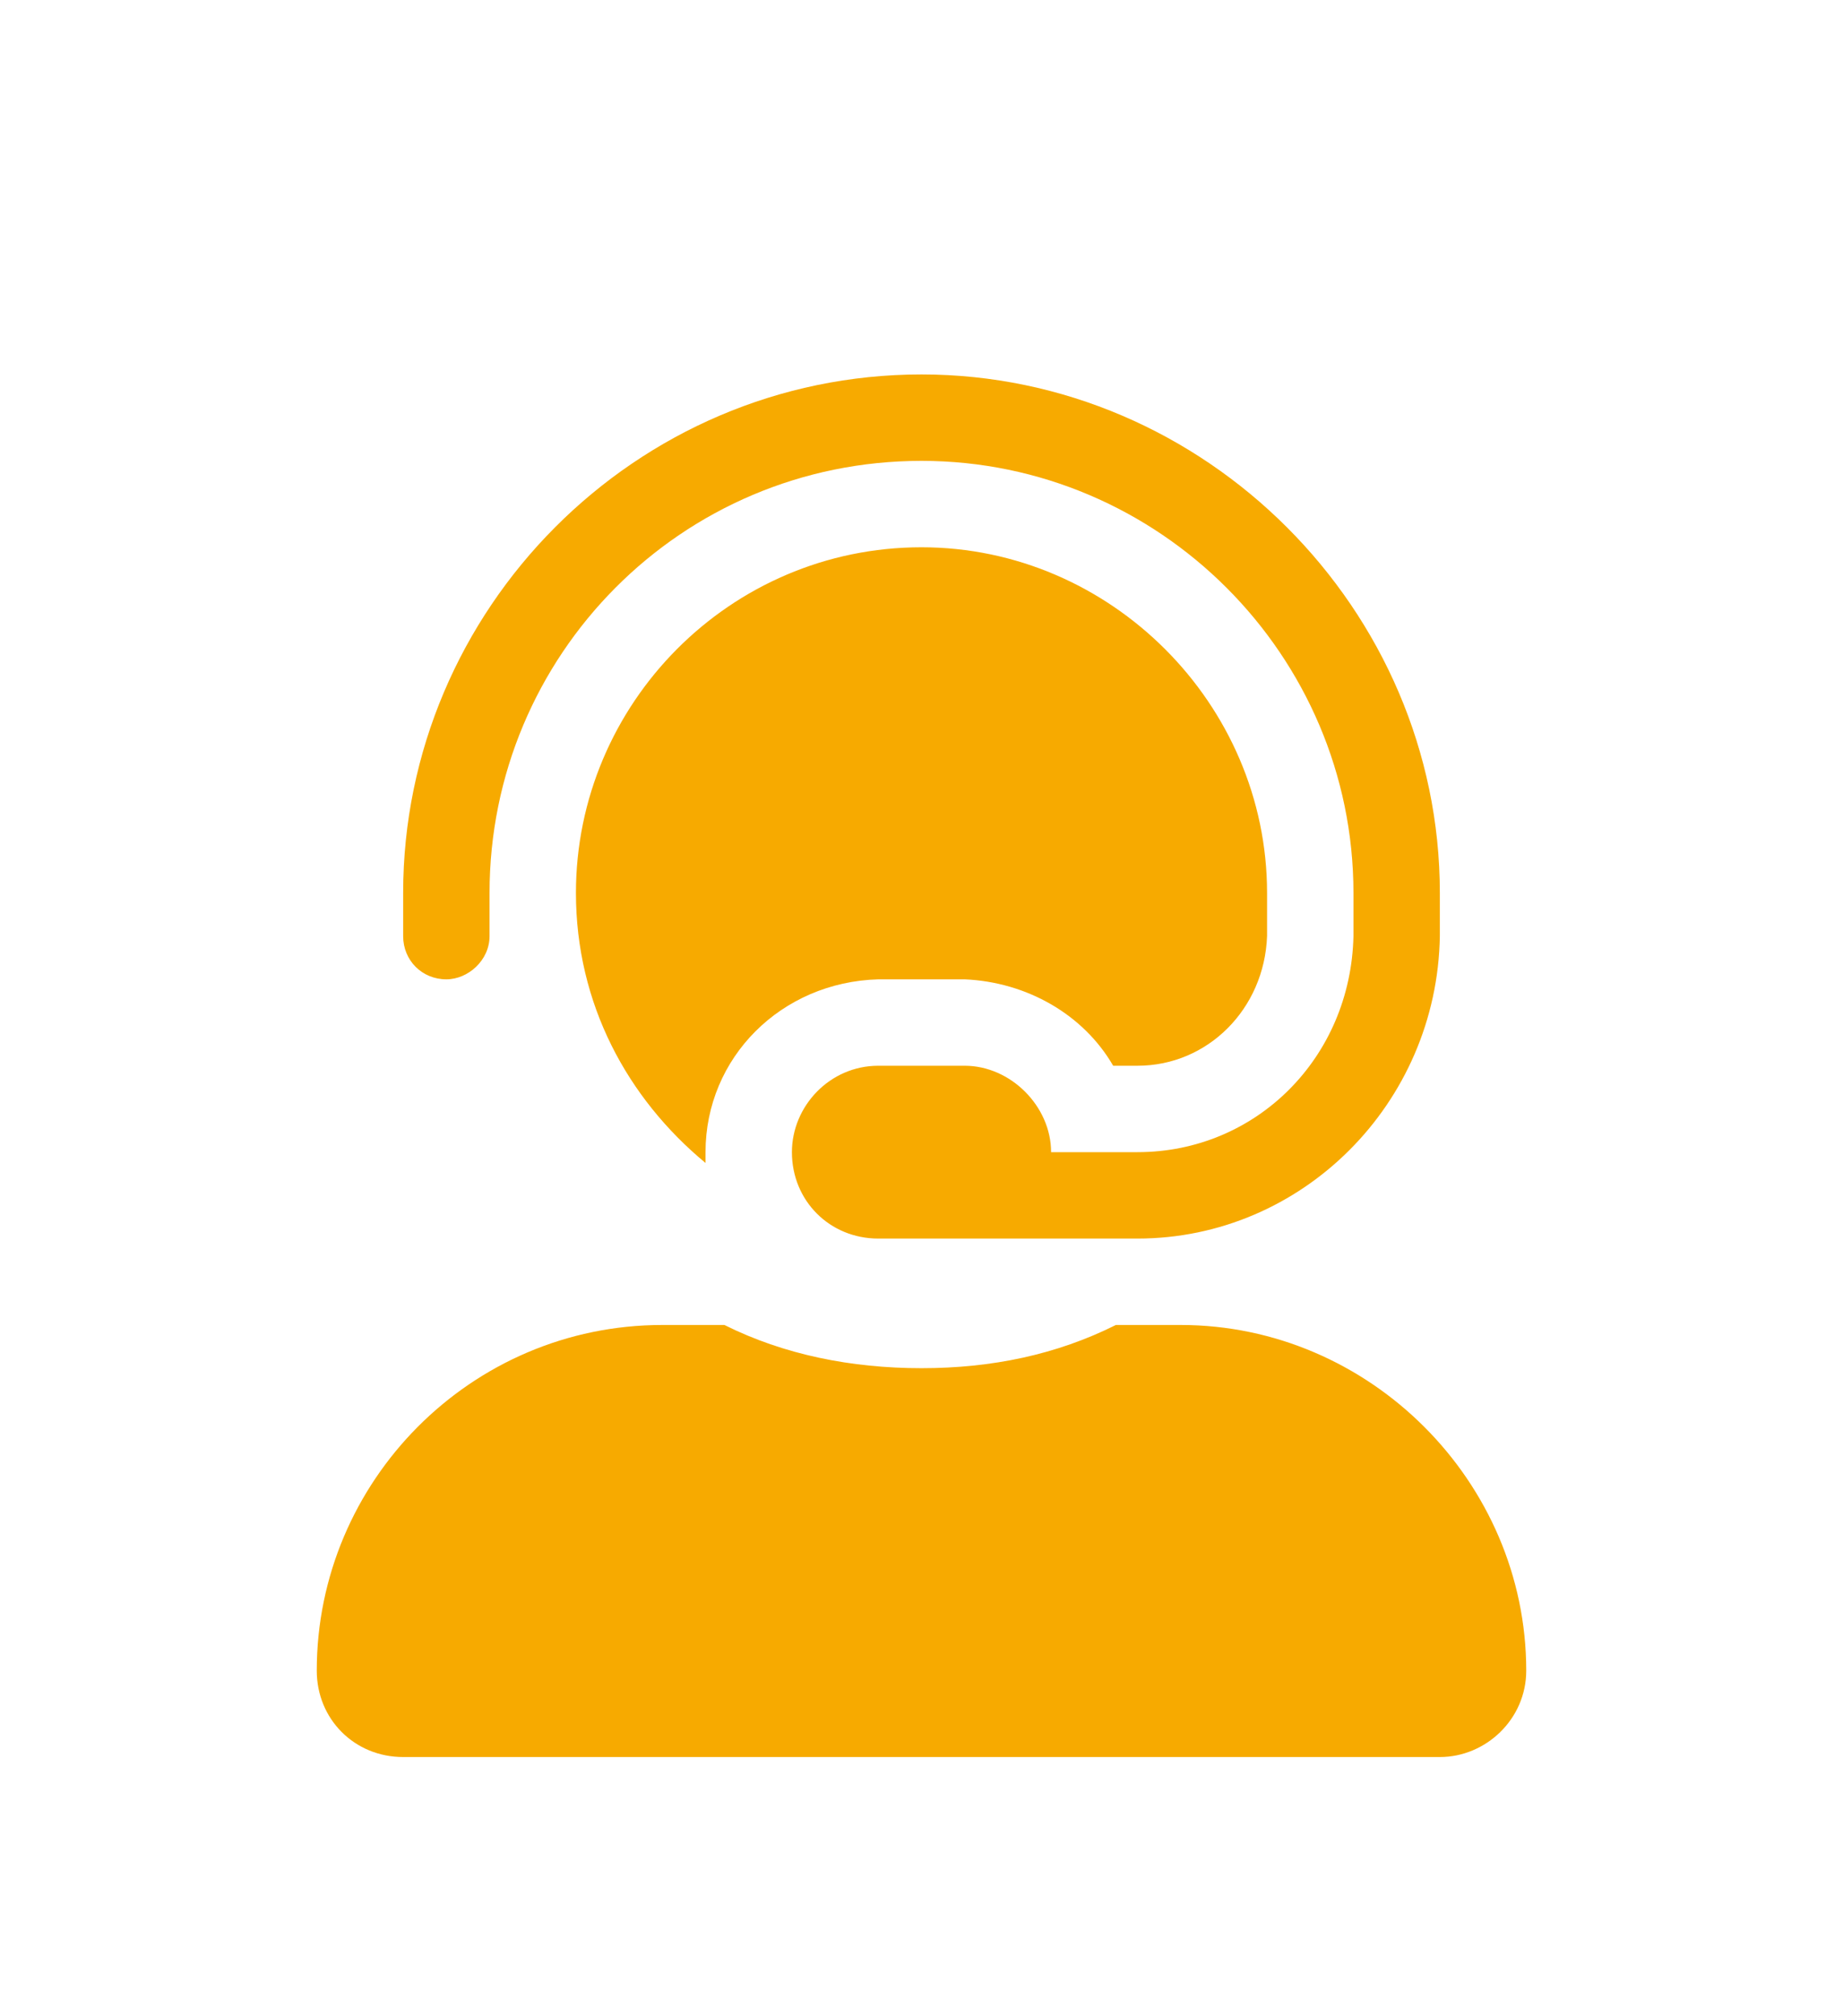 <svg width="64" height="70" viewBox="0 0 64 70" fill="none" xmlns="http://www.w3.org/2000/svg">
<g filter="url(#filter0_di_47_543)">
<path d="M41 40H38.75C36.688 41.031 34.438 41.5 32 41.5C29.562 41.5 27.219 41.031 25.156 40H23C16.344 40 11 45.438 11 52C11 53.688 12.312 55 14 55H50C51.594 55 53 53.688 53 52C53 45.438 47.562 40 41 40ZM15.5 28C16.25 28 17 27.344 17 26.5V25C17 16.75 23.656 10 32 10C40.25 10 47 16.75 47 25V26.5C46.906 30.719 43.625 34 39.5 34H36.5C36.5 32.406 35.094 31 33.5 31H30.5C28.812 31 27.5 32.406 27.5 34C27.5 35.688 28.812 37 30.5 37H39.5C45.219 37 49.906 32.312 50 26.5V25C50 15.156 41.844 7 32 7C22.062 7 14 15.156 14 25V26.5C14 27.344 14.656 28 15.5 28ZM30.5 28H33.5C35.656 28.094 37.625 29.219 38.656 31H39.5C41.938 31 43.906 29.031 44 26.5V25C44 18.438 38.562 13 32 13C25.344 13 20 18.438 20 25C20 28.844 21.781 32.125 24.5 34.375C24.5 34.281 24.5 34.188 24.5 34C24.5 30.719 27.125 28.094 30.5 28Z" fill="#F7AA00"/>
</g>
<defs>
<filter id="filter0_di_47_543" x="0" y="0" width="64" height="70" filterUnits="userSpaceOnUse" color-interpolation-filters="sRGB">
<feFlood flood-opacity="0" result="BackgroundImageFix"/>
<feColorMatrix in="SourceAlpha" type="matrix" values="0 0 0 0 0 0 0 0 0 0 0 0 0 0 0 0 0 0 127 0" result="hardAlpha"/>
<feOffset dy="4"/>
<feGaussianBlur stdDeviation="5.5"/>
<feComposite in2="hardAlpha" operator="out"/>
<feColorMatrix type="matrix" values="0 0 0 0 0 0 0 0 0 0 0 0 0 0 0 0 0 0 0.1 0"/>
<feBlend mode="normal" in2="BackgroundImageFix" result="effect1_dropShadow_47_543"/>
<feBlend mode="normal" in="SourceGraphic" in2="effect1_dropShadow_47_543" result="shape"/>
<feColorMatrix in="SourceAlpha" type="matrix" values="0 0 0 0 0 0 0 0 0 0 0 0 0 0 0 0 0 0 127 0" result="hardAlpha"/>
<feOffset dy="2"/>
<feComposite in2="hardAlpha" operator="arithmetic" k2="-1" k3="1"/>
<feColorMatrix type="matrix" values="0 0 0 0 1 0 0 0 0 1 0 0 0 0 1 0 0 0 0.25 0"/>
<feBlend mode="normal" in2="shape" result="effect2_innerShadow_47_543"/>
</filter>
</defs>
</svg>
